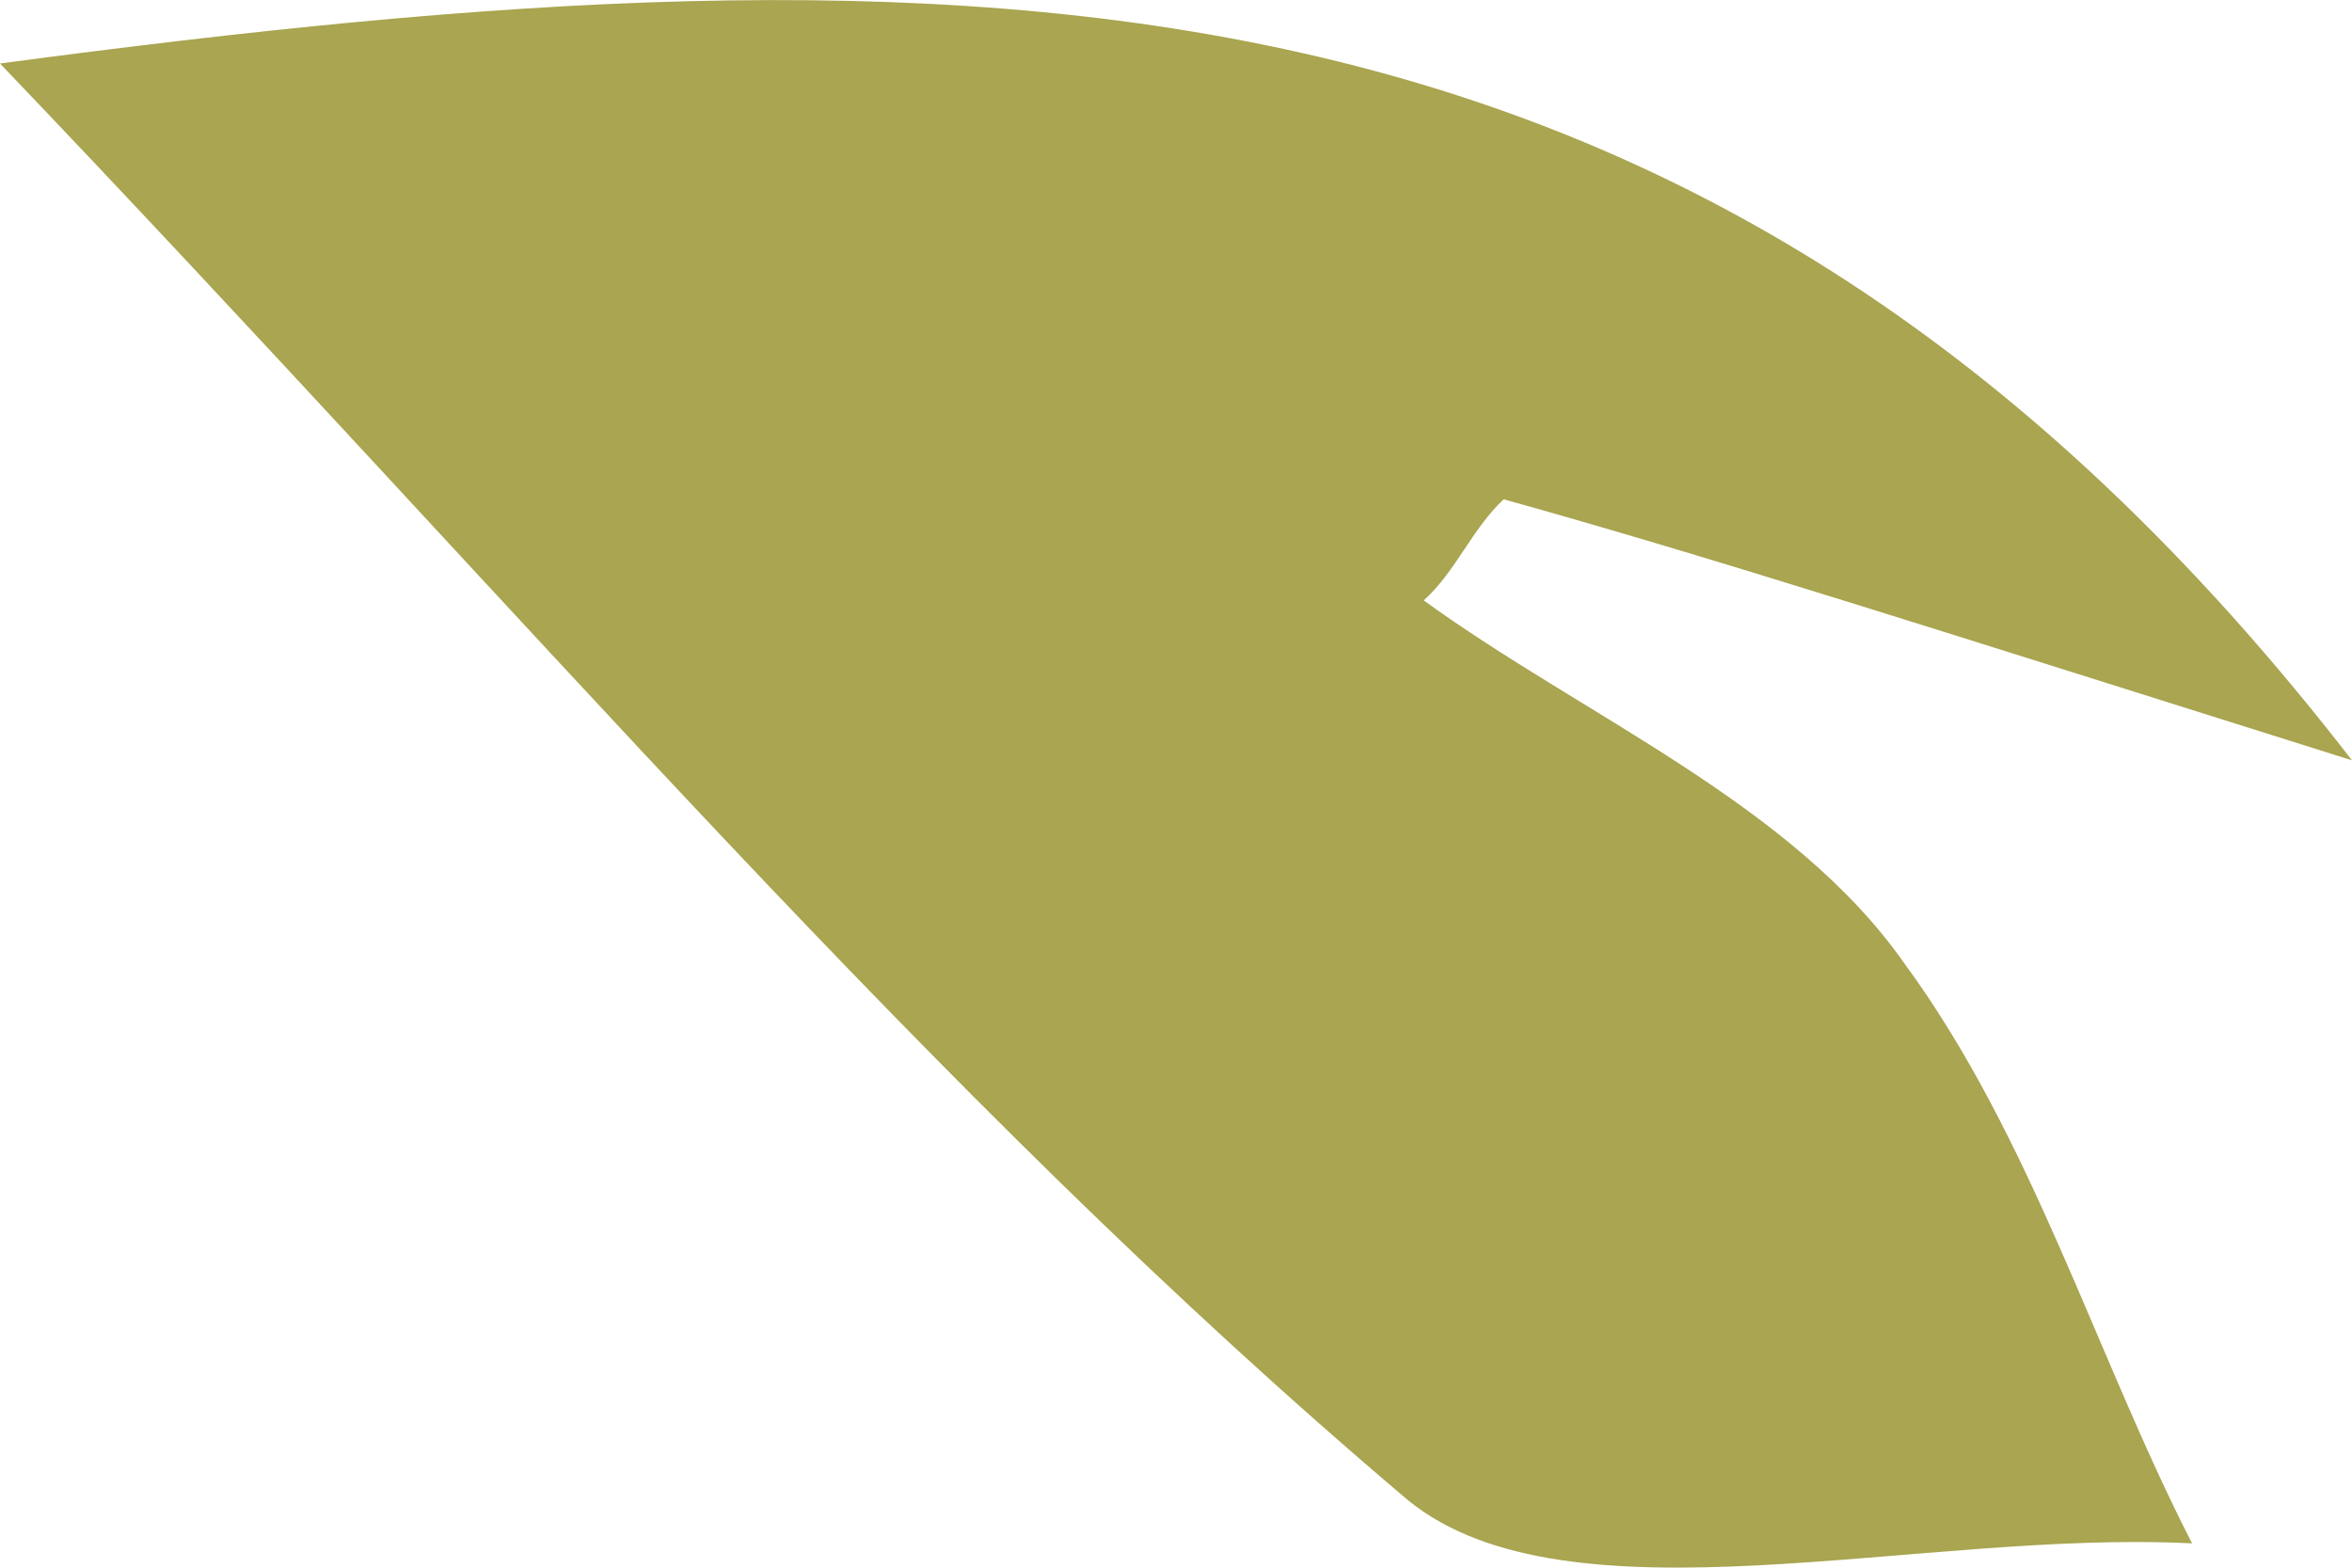 <svg width="3" height="2" viewBox="0 0 3 2" fill="none" xmlns="http://www.w3.org/2000/svg">
<path id="Vector" d="M3 0.97C2.469 0.803 2.184 0.711 1.918 0.637C1.878 0.674 1.857 0.729 1.816 0.766C2.02 0.914 2.286 1.025 2.429 1.229C2.592 1.451 2.673 1.729 2.796 1.969C2.449 1.951 2 2.08 1.796 1.914C1.184 1.396 0.673 0.785 0 0.081C1.245 -0.085 2.184 -0.085 3 0.97Z" fill="#A9A550"/>
</svg>
